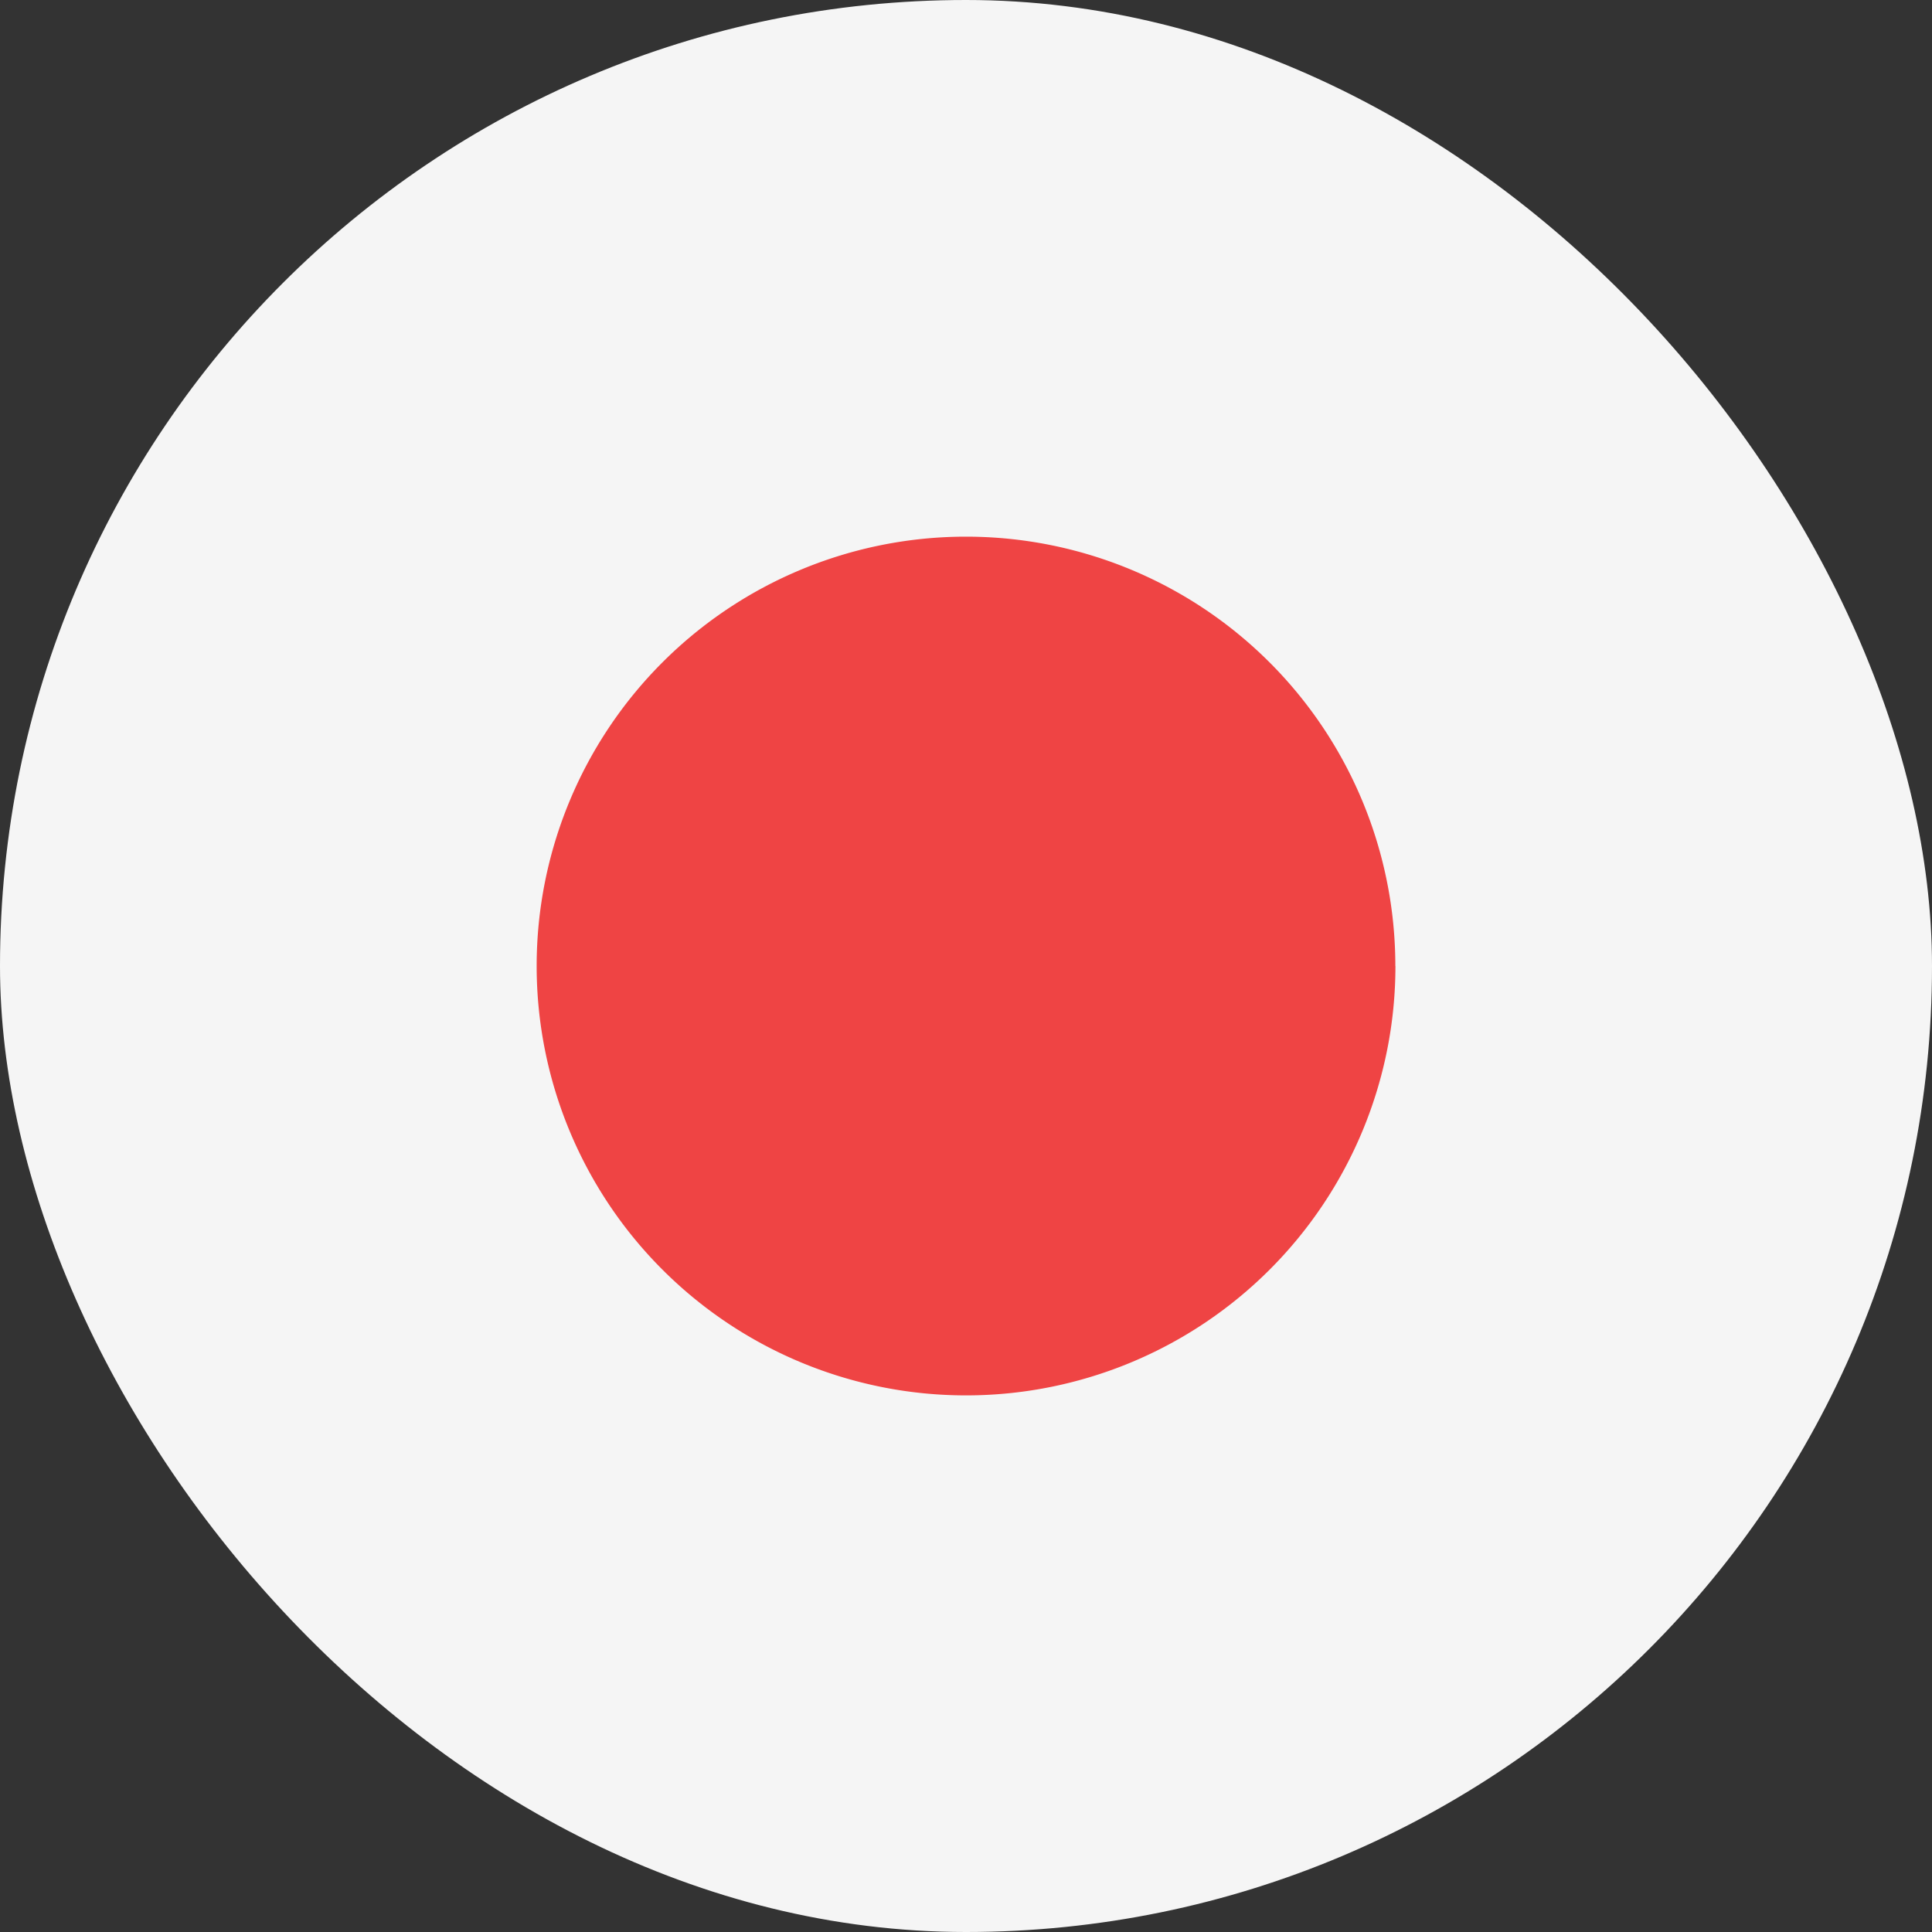 <svg xmlns="http://www.w3.org/2000/svg" width="22" height="22" fill="none"><rect width="100%" height="100%" fill="#333333" stroke="none"/><rect width="22" height="22" fill="#F5F5F5" rx="11"/><path fill="#EF4444" d="M15.89 11a4.889 4.889 0 1 1-9.779 0 4.889 4.889 0 0 1 9.778 0"/></svg>